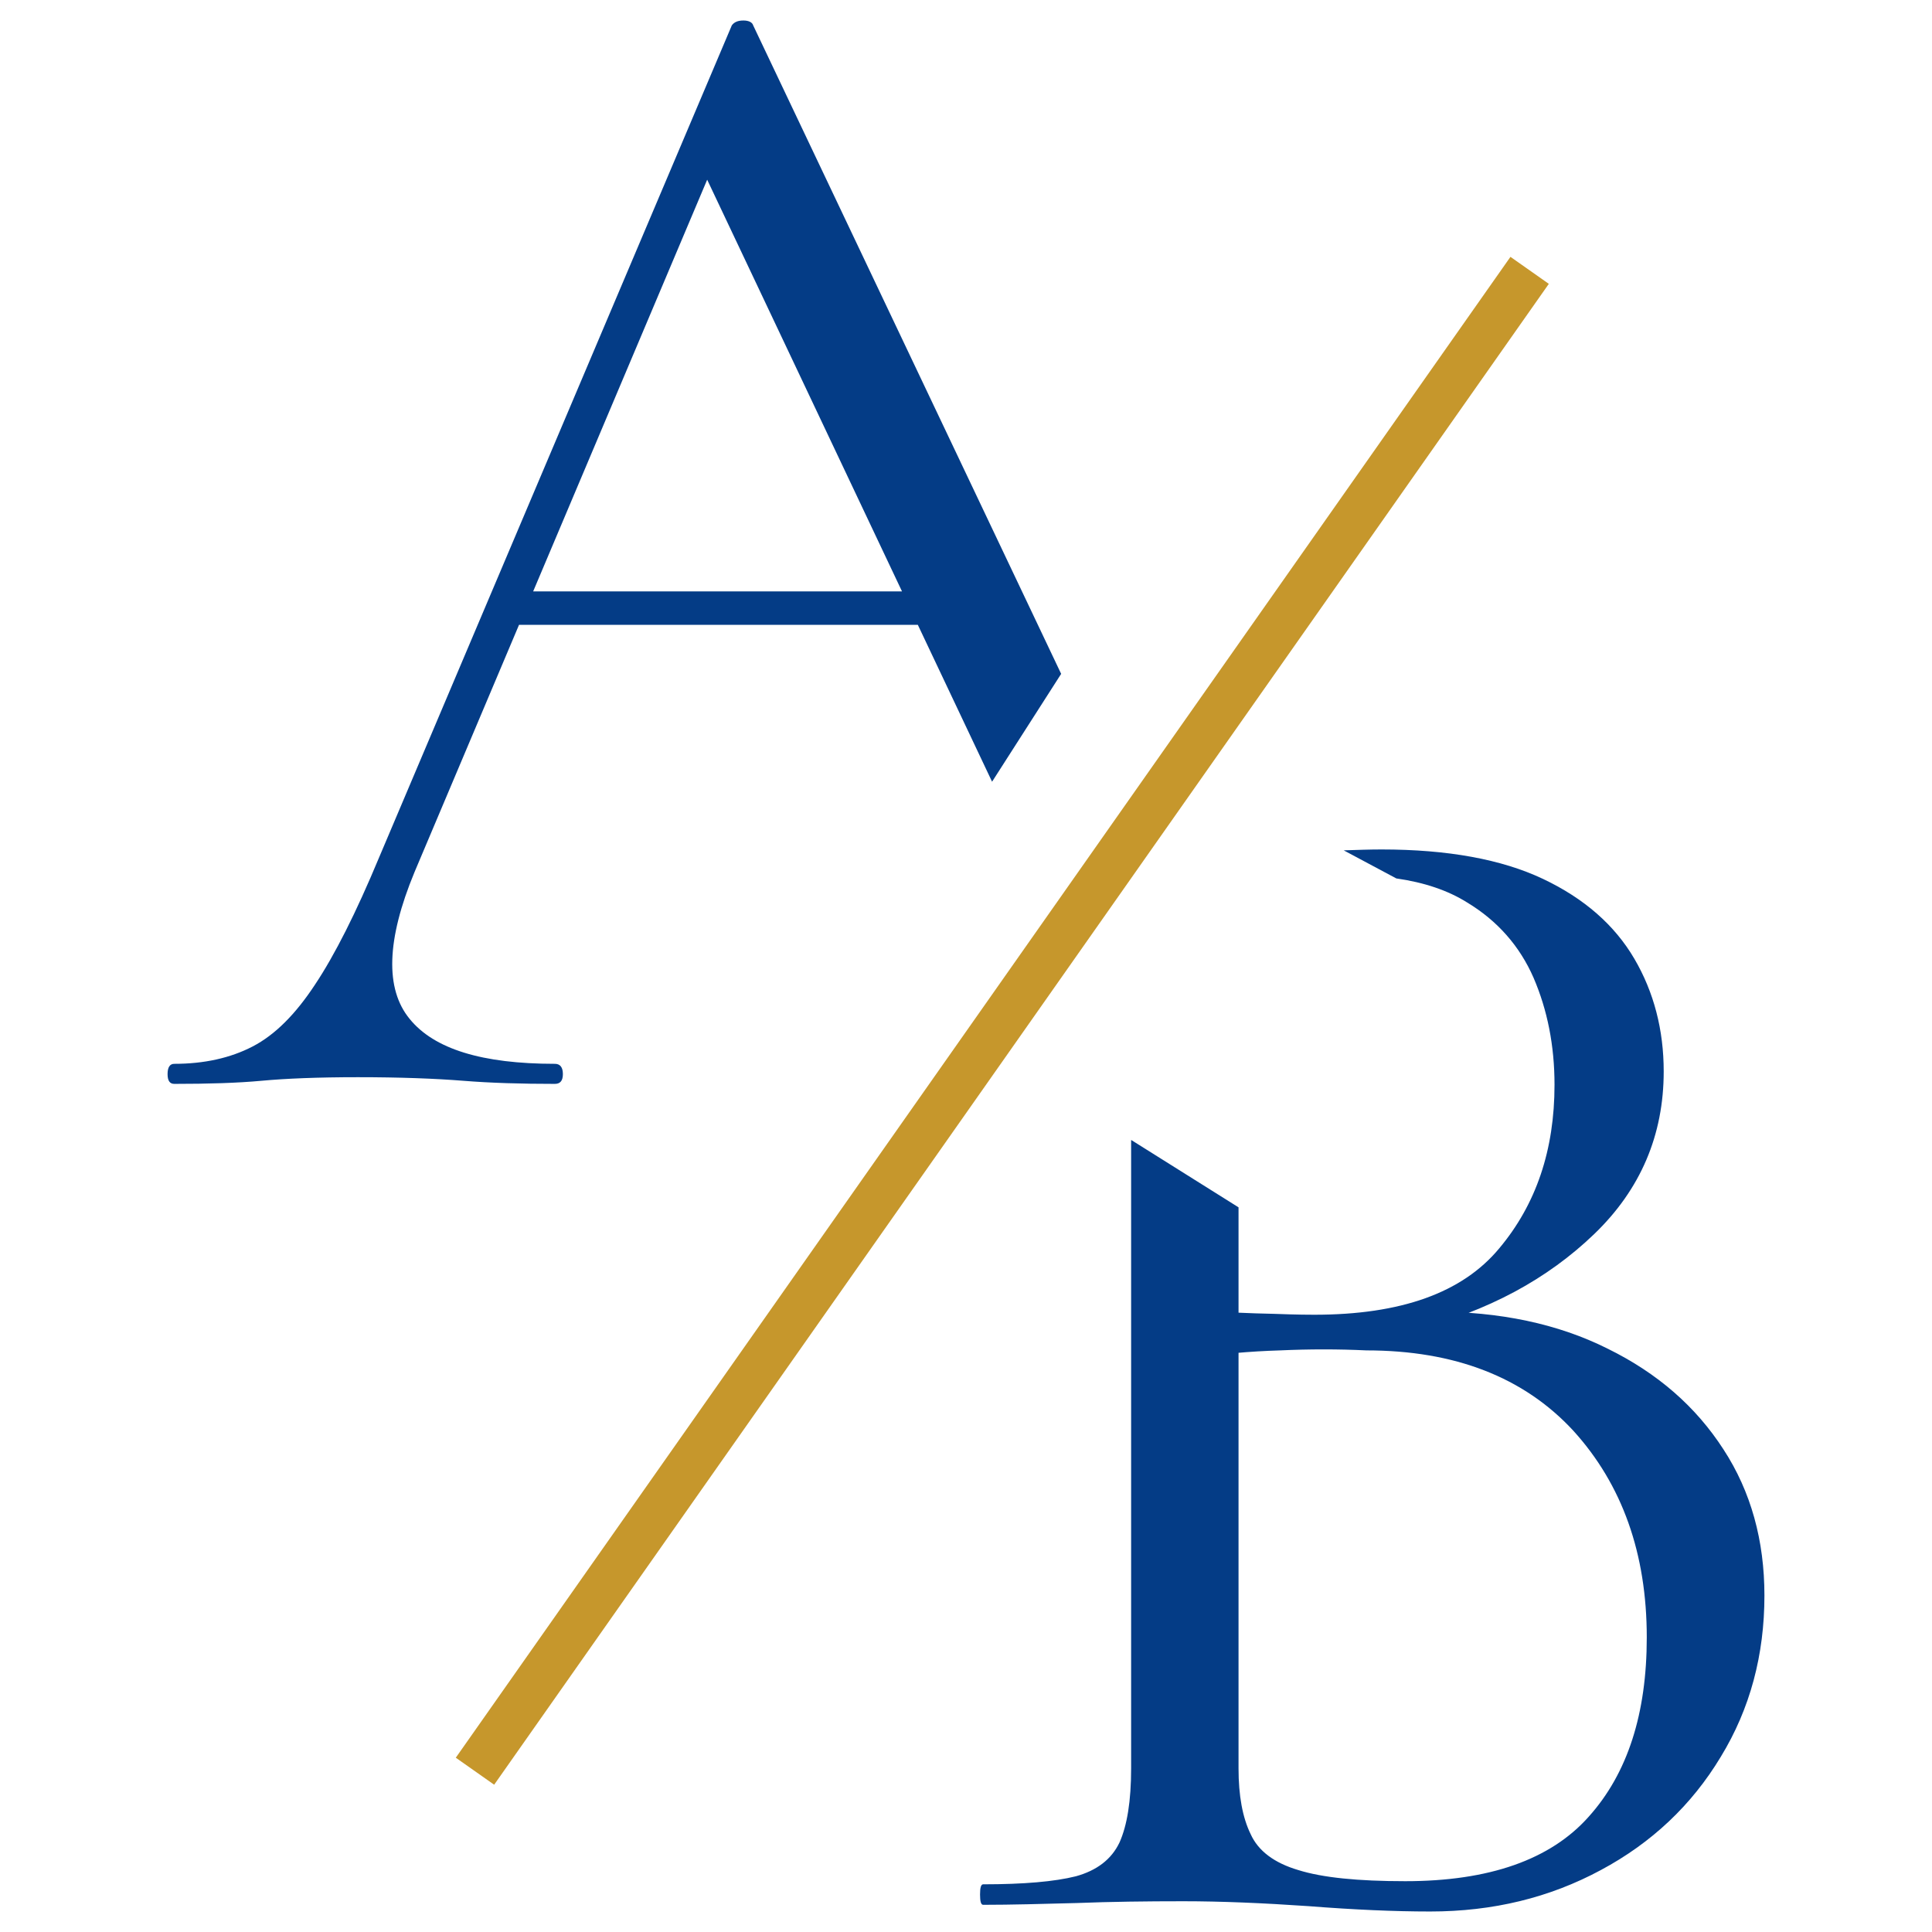 <svg xmlns="http://www.w3.org/2000/svg" xmlns:xlink="http://www.w3.org/1999/xlink" xml:space="preserve" width="43.349mm" height="43.349mm" style="shape-rendering:geometricPrecision; text-rendering:geometricPrecision; image-rendering:optimizeQuality; fill-rule:evenodd; clip-rule:evenodd" viewBox="0 0 4335 4335"> <defs> <style type="text/css"> .fil0 {fill:none} .fil1 {fill:#C6972C} .fil2 {fill:#043C86;fill-rule:nonzero} </style> </defs> <g id="Camada_x0020_1">  <rect class="fil0" width="4335" height="4335"></rect> <g id="_1313869363200"> <rect class="fil1" transform="matrix(0.26 -0.37 0.976 0.687 1022.71 3943.93)" width="9101.67" height="88.2"></rect> <path class="fil2" d="M1113 1402l38 -75 993 0 26 75 -1057 0zm1113 352l-663 -1401 94 -116 -727 1720c-63,152 -66,262 -11,329 55,68 163,101 326,101 12,0 18,8 18,23 0,15 -6,22 -18,22 -75,0 -144,-2 -206,-7 -63,-5 -142,-8 -236,-8 -90,0 -162,3 -216,8 -54,5 -119,7 -196,7 -10,0 -15,-7 -15,-22 0,-15 5,-23 15,-23 67,0 126,-13 176,-39 50,-26 96,-72 140,-139 44,-66 92,-161 144,-286l791 -1866c5,-7 13,-11 26,-11 12,0 20,4 22,11l691 1455 -155 242z"></path> <path class="fil2" d="M3175 2984l42 -41c148,0 278,27 390,83 112,55 198,130 260,226 62,95 92,205 92,328 0,133 -32,254 -98,362 -65,108 -155,193 -269,254 -115,62 -242,93 -383,93 -80,0 -171,-4 -273,-12 -102,-7 -196,-11 -281,-11 -83,0 -163,1 -239,4 -77,2 -147,4 -210,4 -5,0 -7,-8 -7,-23 0,-15 2,-23 7,-23 91,0 160,-6 208,-18 47,-13 80,-38 98,-76 17,-38 26,-93 26,-166l0 -1410 2 1 239 150 0 260 -120 -30c80,5 147,8 200,9 52,2 82,2 90,2 194,0 332,-49 415,-149 83,-99 124,-221 124,-367 0,-88 -16,-168 -47,-240 -31,-71 -81,-128 -149,-169 -43,-27 -96,-45 -159,-54l-118 -63c31,-1 59,-2 85,-2 148,0 269,22 362,66 93,44 161,104 205,179 44,75 66,160 66,253 0,143 -52,265 -156,365 -105,101 -238,173 -402,215zm-22 1237c188,0 326,-48 412,-145 87,-97 130,-231 130,-402 0,-188 -55,-343 -165,-464 -111,-120 -266,-180 -464,-180 -63,-3 -128,-3 -194,0 -67,2 -134,8 -202,18l109 -41 0 961c0,61 9,110 27,147 17,38 53,65 107,81 54,17 134,25 240,25z"></path> </g> </g> </svg>
